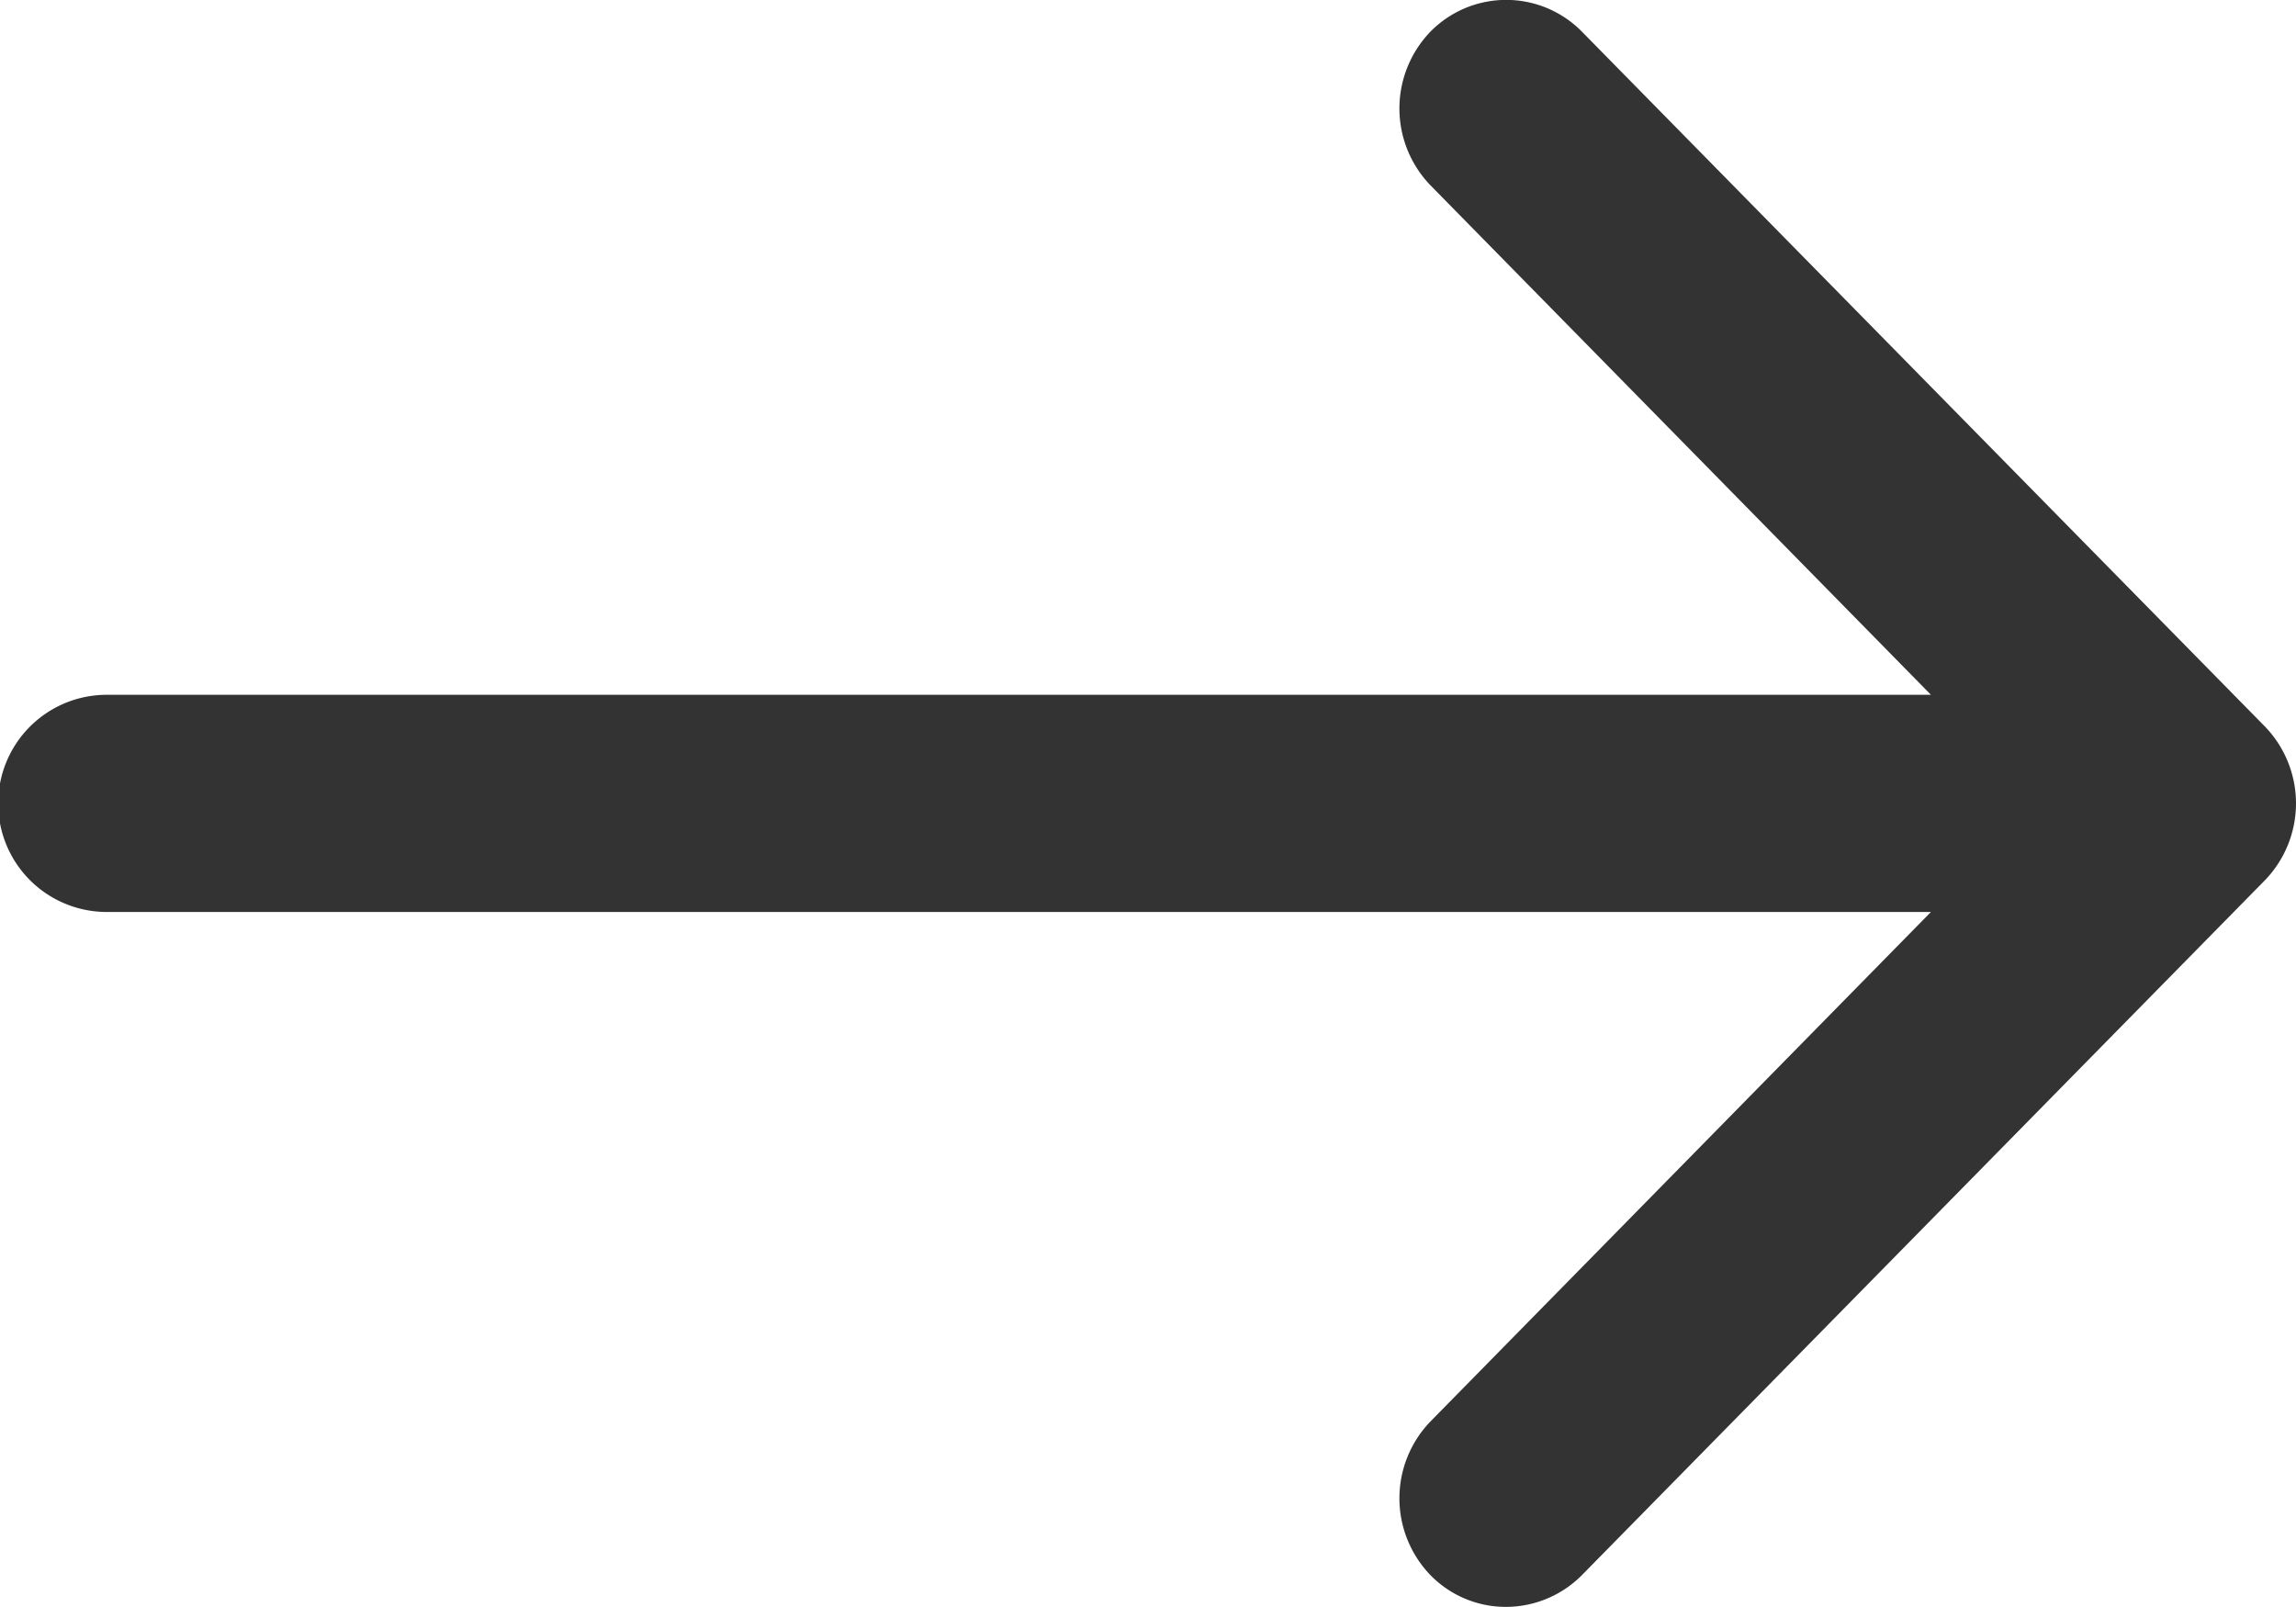 <svg xmlns="http://www.w3.org/2000/svg" width="20" height="14" viewBox="0 0 20 14">
<defs>
    <style>
      .cls-1 {
        fill: #333;
        fill-rule: evenodd;
      }
    </style>
  </defs>
  <path id="Button_icon" data-name="Button icon" class="cls-1" d="M1139.73,681.33l-5.95-6.054a0.925,0.925,0,0,0-1.32,0,0.964,0.964,0,0,0,0,1.338l4.36,4.439h-15.89a0.946,0.946,0,0,0,0,1.892h15.89l-4.36,4.439a0.964,0.964,0,0,0,0,1.338,0.917,0.917,0,0,0,.66.277,0.934,0.934,0,0,0,.66-0.277l5.95-6.054A0.964,0.964,0,0,0,1139.73,681.33Z" transform="translate(-1120 -675)"/>
</svg>
